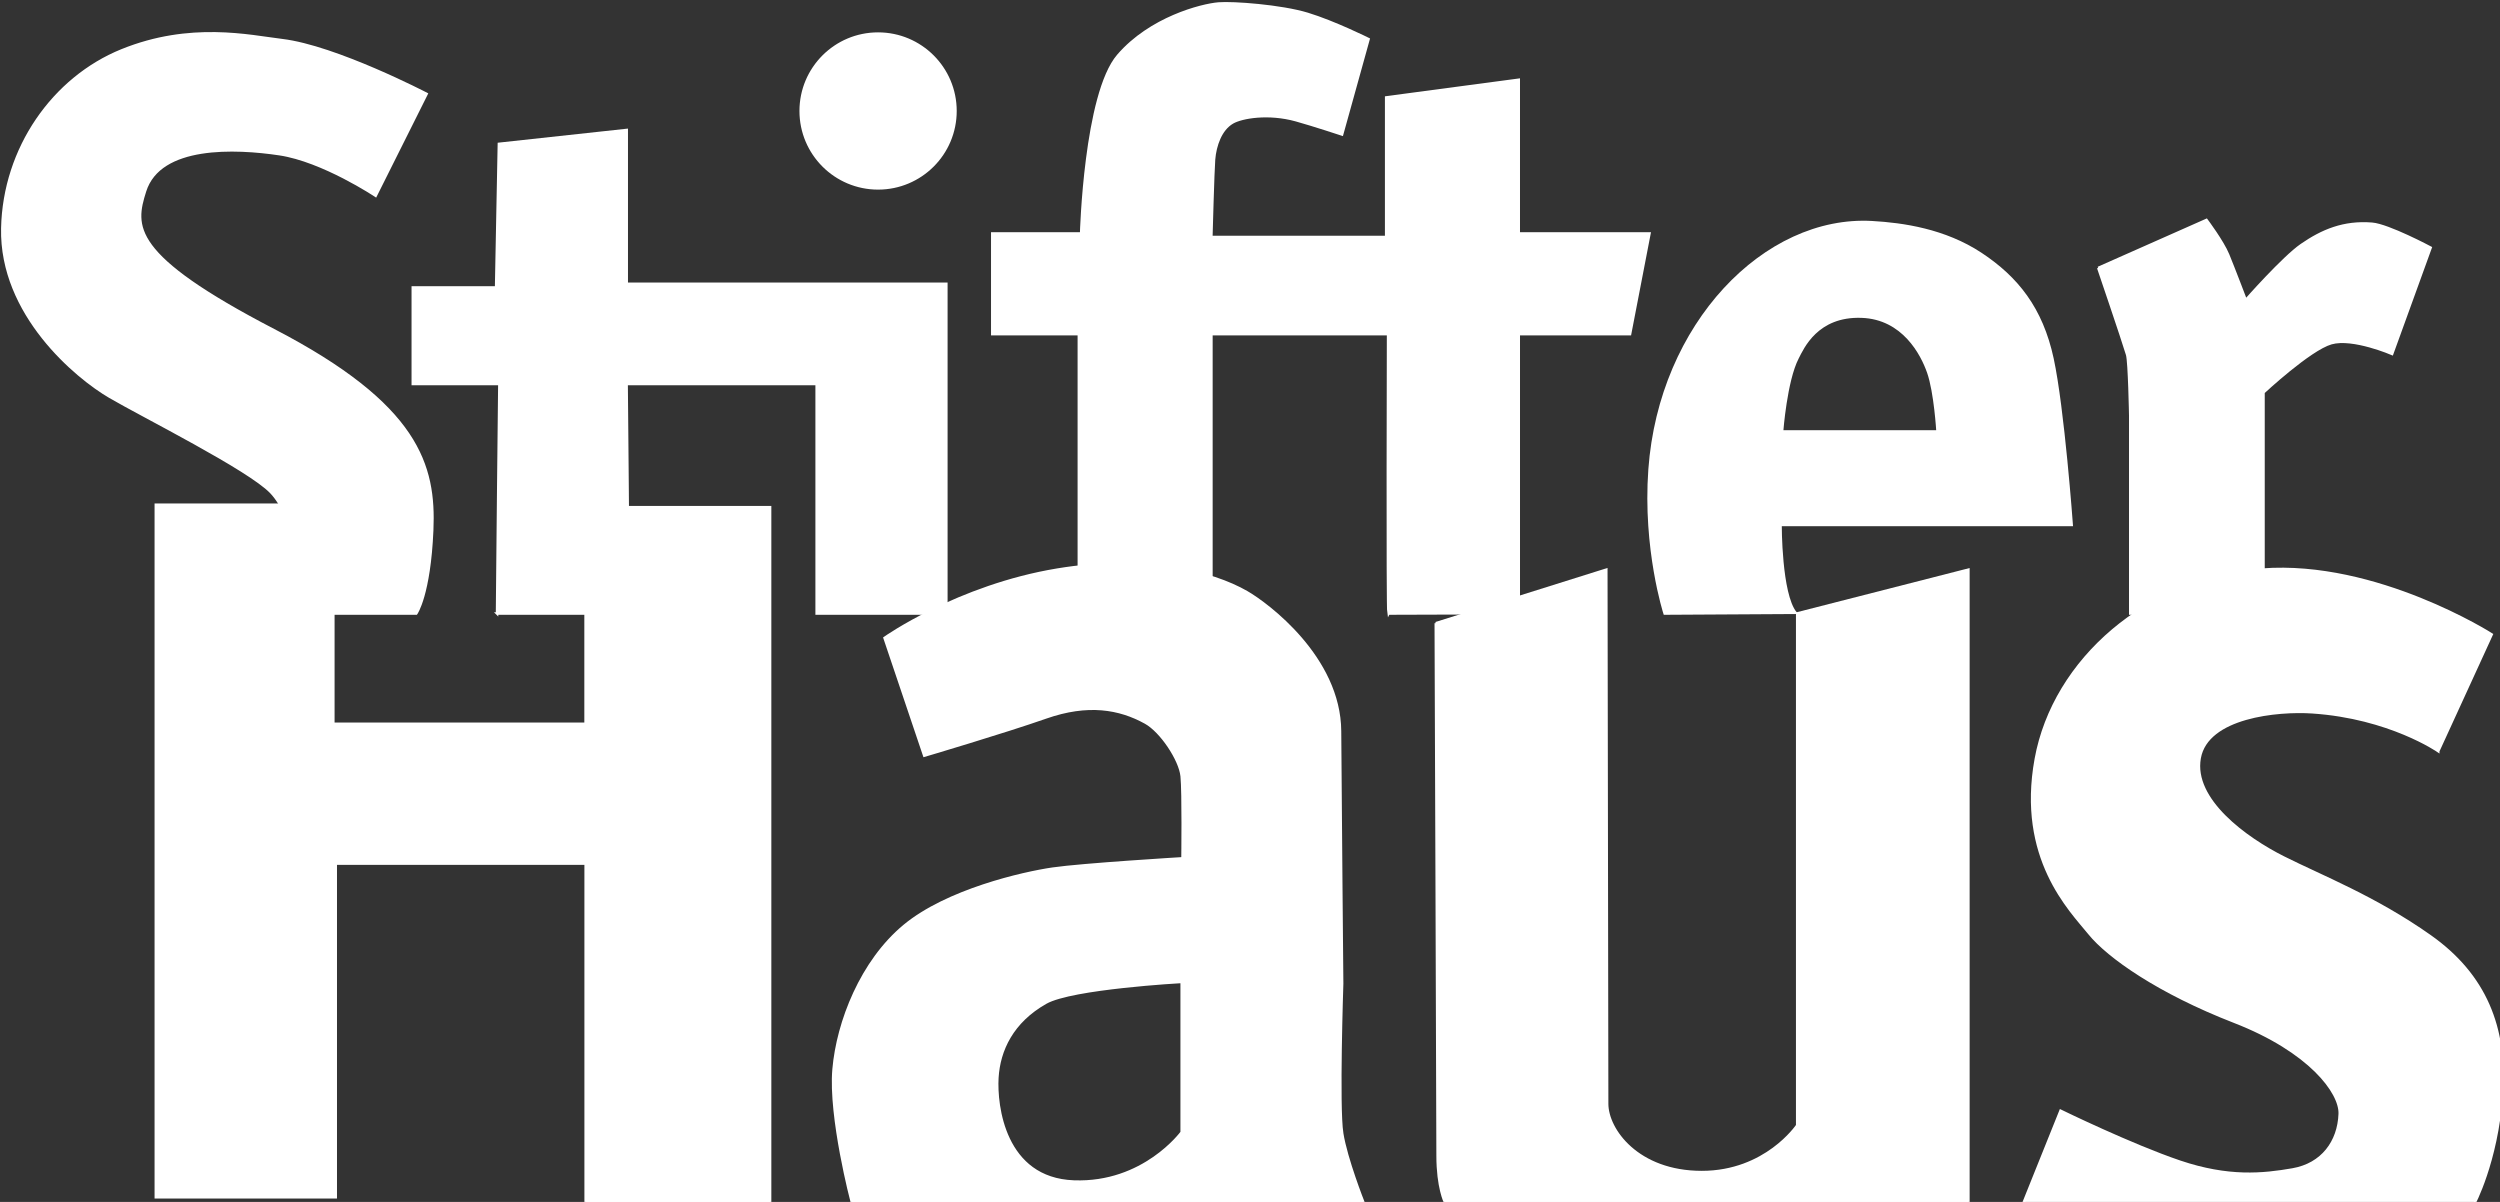 <?xml version="1.0" encoding="UTF-8"?>
<svg id="Ebene_1" xmlns="http://www.w3.org/2000/svg" version="1.1" viewBox="0 0 250 120.194">
  <rect x="0" y="0" width="250" height="120.194" fill="#333333" stroke="none"/>
  <!-- Generator: Adobe Illustrator 29.6.1, SVG Export Plug-In . SVG Version: 2.1.1 Build 9)  -->
  <defs>
    <style>
      .st0 {
        fill: #fff;
        stroke: #fff;
        stroke-width: .25px;
      }
    </style>
  </defs>
  <path class="st0" d="M28.338,61.355c2.13-4.168.984-9.815-1.24-12.131-2.223-2.316-12.785-7.596-16.119-9.542C7.644,37.737.048,31.437.233,22.821.405,14.836,5.329,7.812,12.184,5.034s12.743-1.415,16.027-1.018c5.373.648,14.452,5.375,14.452,5.375l-5.095,10.19s-5.28-3.52-9.635-4.168c-4.355-.649-11.946-1.008-13.433,3.703-1.111,3.52-1.576,6.394,12.877,13.898,14.452,7.504,16.12,13.523,15.841,20.008-.278,6.481-1.592,8.333-1.592,8.333h-13.288Z"/>
  <path class="st0" d="M49.704,61.355c0-1.296.232-22.952.232-22.952h-8.657v-9.657h8.332l.278-14.36,12.784-1.389v15.378h31.961v32.979h-12.969v-22.952h-19.003s.196,20.914.196,22.952h-13.155Z"/>
  <path class="st0" d="M138.848,61.355c-.116-.578-.04-27.939-.04-27.939h-17.667v27.672h-13.257v-27.672h-8.657v-10.073h8.888s.386-13.943,3.697-17.794c3.21-3.732,8.309-5.056,10.052-5.198,1.426-.116,6.239.231,8.896,1.04,2.658.809,6.098,2.521,6.098,2.521l-2.651,9.54s-2.874-.95-4.602-1.431c-2.773-.772-5.433-.304-6.354.231-1.194.692-1.734,2.31-1.849,3.697-.087,1.036-.268,7.75-.268,7.75h17.483v-13.957l13.258-1.767v15.368h13.074l-1.944,10.073h-11.129v27.896l-13.027.043Z"/>
  <path class="st0" d="M209.821,26.792l10.828-4.8s1.616,2.157,2.156,3.466c.539,1.309,1.773,4.544,1.773,4.544,0,0,3.749-4.253,5.564-5.507,2.062-1.425,4.217-2.35,7.068-2.118,1.614.131,5.854,2.388,5.854,2.388l-3.852,10.629s-3.927-1.695-6.084-1.079c-2.158.617-6.779,4.929-6.779,4.929v22.11h-13.324v-19.799s-.099-5.386-.309-6.085c-.462-1.541-2.893-8.679-2.893-8.679Z"/>
  <path class="st0" d="M80.07,11.099c0-4.274,3.464-7.738,7.738-7.738s7.739,3.464,7.739,7.738-3.464,7.738-7.739,7.738-7.738-3.464-7.738-7.738Z"/>
  <path class="st0" d="M207.169,52.494s-.846-11.632-1.926-16.638c-1.08-5.006-3.542-8.087-7.163-10.476-3.621-2.388-7.785-2.98-10.861-3.157-10.706-.616-21.21,10.185-22.261,24.725-.575,7.953,1.508,14.407,1.508,14.407l13.083-.077c-1.52-1.883-1.497-8.784-1.497-8.784h29.116ZM179.749,35.808c.52-1.011,1.934-4.304,6.408-4.147,4.173.146,6.037,3.753,6.676,5.591.693,1.993.92,5.893.92,5.893h-15.547s.375-5.069,1.543-7.338Z"/>
  <polygon class="st0" points="15.581 50.474 33.333 50.474 33.333 72.38 58.558 72.38 58.558 50.72 77.009 50.72 77.009 120.22 58.565 120.22 58.565 86.365 33.574 86.365 33.574 119.728 15.581 119.728 15.581 50.474"/>
  <path class="st0" d="M134.213,113.319c-.413-2.593,0-14.956,0-14.956,0,0-.165-17.889-.212-25.247-.047-7.356-7.265-12.716-9.332-13.905-3.456-1.988-10.165-3.693-18.927-2.248-9.957,1.642-17.288,6.83-17.288,6.83l3.971,11.776s7.969-2.356,12.165-3.827c4.196-1.469,7.347-.925,9.957.52,1.564.864,3.457,3.715,3.622,5.359.164,1.639.083,8.21.083,8.21,0,0-10.041.605-13.003,1.038-2.963.433-10.533,2.161-14.812,5.704-4.28,3.545-6.666,9.596-7.077,14.348-.416,4.798,1.824,13.3,1.824,13.3h51.15s-1.708-4.309-2.121-6.901ZM118.168,113.229s-3.786,5.189-10.781,4.926c-6.995-.259-7.816-7.604-7.652-10.373.164-2.765,1.482-5.615,4.854-7.518,2.614-1.474,13.579-2.074,13.579-2.074v15.038Z"/>
  <path class="st0" d="M143.576,62.321l17.053-5.358s.084,50.82.084,53.415,3.045,6.831,9.462,6.831c6.418,0,9.545-4.67,9.545-4.67v-51.198l17.118-4.378v63.268h-52.338s-.739-1.471-.739-4.667c0-3.197-.184-53.243-.184-53.243Z"/>
  <path class="st0" d="M243.823,75.114l5.349-11.67s-11.517-7.345-22.957-6.481c-11.439.863-20.82,8.988-22.631,18.928-1.809,9.94,3.459,15.127,5.352,17.462,1.893,2.333,6.911,5.874,14.482,8.815,7.571,2.939,10.637,7.09,10.556,9.222-.108,2.791-1.75,5.04-4.715,5.558-2.963.517-6.419.864-11.273-.778-4.856-1.643-11.932-5.098-11.932-5.098l-3.785,9.419h45.094s2.302-4.235,2.797-10.978c.495-6.741-1.643-12.012-7.158-15.903-5.513-3.89-10.864-5.963-14.649-7.866-3.785-1.899-9.132-5.77-8.391-9.927.739-4.159,7.818-4.824,11.271-4.591,7.735.518,12.59,3.89,12.59,3.89Z"/>
</svg>